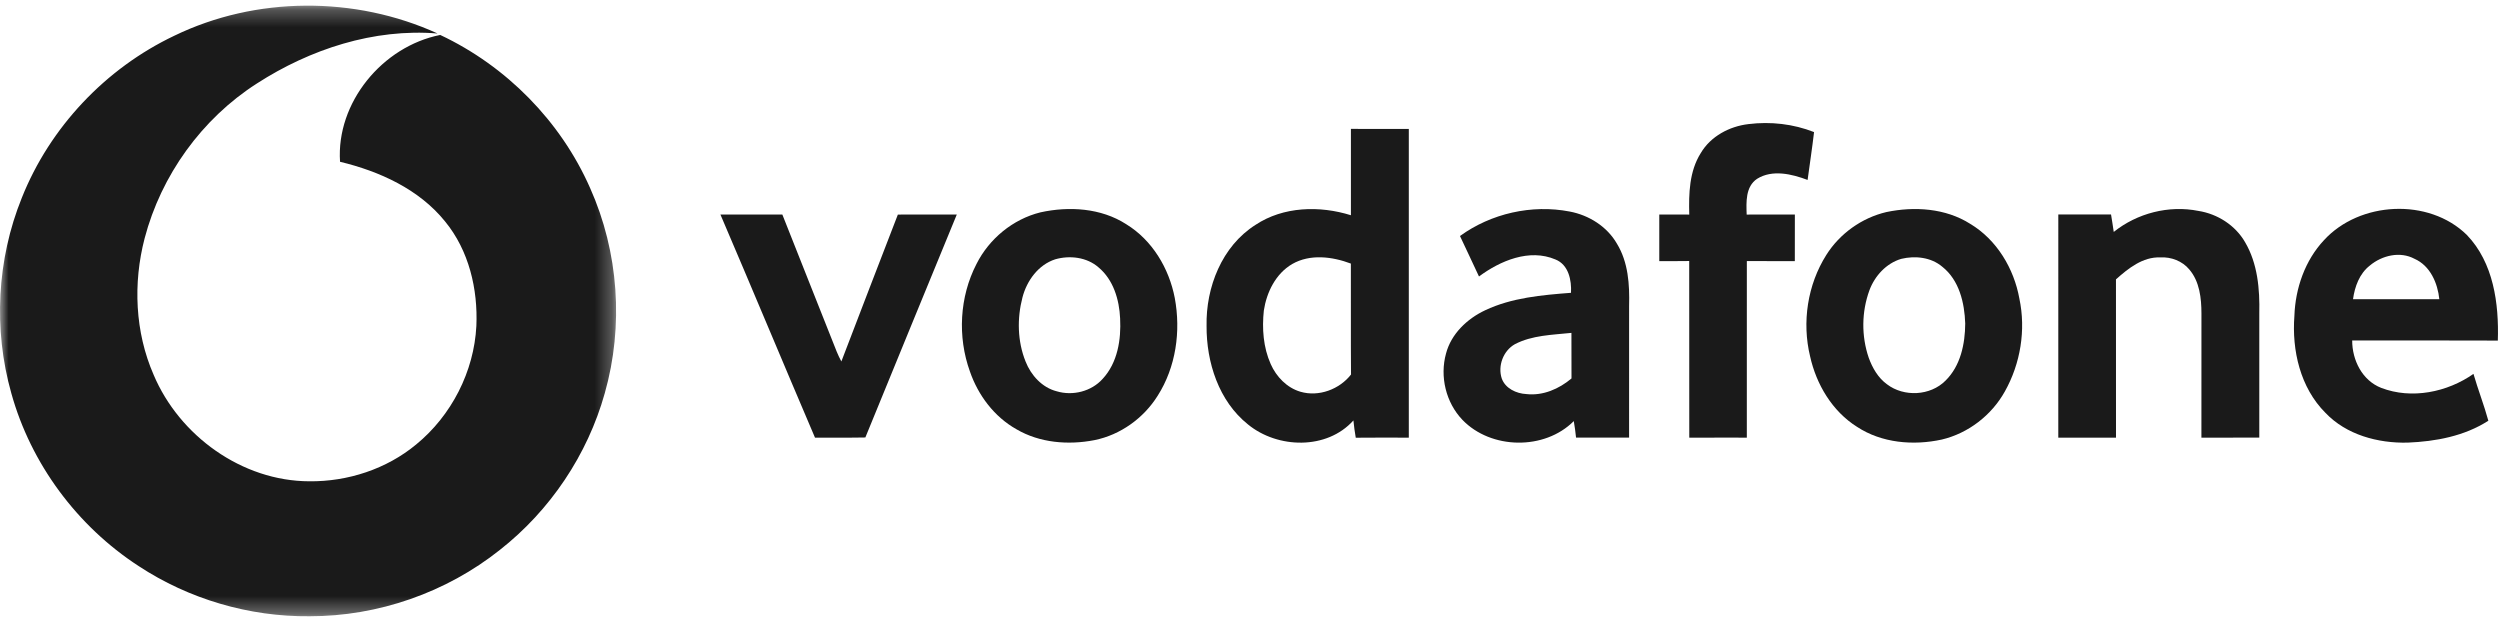 <?xml version="1.0" encoding="UTF-8"?>
<svg width="145px" height="36px" viewBox="0 0 145 36" version="1.1" xmlns="http://www.w3.org/2000/svg" xmlns:xlink="http://www.w3.org/1999/xlink">
    <!-- Generator: Sketch 51.3 (57544) - http://www.bohemiancoding.com/sketch -->
    <title>Vodafone</title>
    <desc>Created with Sketch.</desc>
    <defs>
        <polygon id="path-1" points="6.74218171e-05 0.257 35.734 0.257 35.734 35.673 6.74218171e-05 35.673"></polygon>
    </defs>
    <g id="Welcome" stroke="none" stroke-width="1" fill="none" fill-rule="evenodd">
        <g id="Desktop_Multi" transform="translate(-422, -2941)">
            <g id="Vodafone" transform="translate(422, 2941)">
                <g id="Group-20">
                    <g id="Group-3" transform="translate(0, 0.071)">
                        <mask id="mask-2" fill="white">
                            <use xlink:href="#path-1"></use>
                        </mask>
                        <g id="Clip-2"></g>
                        <path d="M10.107,2.003 C14.846,-0.295 20.596,-0.311 25.381,1.872 C21.681,1.567 17.983,2.784 14.903,4.769 C11.703,6.816 9.348,10.098 8.389,13.749 C7.711,16.351 7.827,19.187 8.91,21.666 C10.403,25.203 14.035,27.834 17.942,27.844 C20.171,27.867 22.419,27.133 24.137,25.709 C26.189,24.03 27.494,21.476 27.629,18.838 C27.725,16.697 27.197,14.454 25.811,12.769 C24.306,10.904 22.014,9.864 19.722,9.312 C19.493,5.883 22.175,2.625 25.532,1.956 C29.371,3.76 32.522,6.964 34.224,10.83 C35.886,14.543 36.186,18.831 35.075,22.741 C34.077,26.304 31.913,29.534 28.989,31.826 C25.886,34.294 21.929,35.678 17.951,35.672 C14.452,35.707 10.955,34.677 8.039,32.759 C4.473,30.442 1.788,26.817 0.656,22.735 C-0.392,19.029 -0.18,14.979 1.264,11.406 C2.891,7.32 6.117,3.899 10.107,2.003" id="Fill-1" fill="#1A1A1A" mask="url(#mask-2)"></path>
                    </g>
                    <path d="M98.646,8.876 C99.219,7.906 100.305,7.327 101.411,7.198 C102.691,7.038 104.012,7.187 105.215,7.661 C105.108,8.588 104.964,9.51 104.841,10.437 C103.93,10.091 102.794,9.82 101.913,10.37 C101.231,10.828 101.282,11.725 101.307,12.445 C102.237,12.439 103.169,12.444 104.102,12.441 C104.102,13.343 104.102,14.244 104.1,15.145 C103.171,15.143 102.245,15.148 101.317,15.14 C101.313,18.555 101.316,21.969 101.316,25.383 C100.203,25.384 99.09,25.379 97.978,25.386 C97.974,21.969 97.981,18.554 97.974,15.139 C97.395,15.148 96.817,15.145 96.238,15.145 C96.236,14.243 96.237,13.343 96.238,12.441 C96.817,12.442 97.397,12.441 97.977,12.445 C97.945,11.232 97.975,9.939 98.646,8.876" id="Fill-4" fill="#1A1A1A"></path>
                    <path d="M74.951,15.312 C73.989,15.872 73.463,16.953 73.302,18.014 C73.192,19.059 73.269,20.148 73.702,21.118 C74.027,21.851 74.639,22.492 75.428,22.722 C76.492,23.032 77.688,22.581 78.359,21.723 C78.342,19.578 78.358,17.432 78.35,15.287 C77.275,14.882 75.988,14.717 74.951,15.312 M78.353,7.475 C79.472,7.483 80.593,7.48 81.711,7.478 L81.711,25.384 C80.685,25.382 79.66,25.377 78.634,25.388 C78.577,25.055 78.53,24.721 78.498,24.385 C76.959,26.102 74.106,26.025 72.387,24.62 C70.685,23.266 69.969,21.009 69.981,18.904 C69.936,16.669 70.865,14.279 72.82,13.042 C74.434,11.97 76.542,11.917 78.353,12.484 C78.352,10.815 78.35,9.145 78.353,7.475" id="Fill-6" fill="#1A1A1A"></path>
                    <path d="M61.203,15.04 C60.219,15.36 59.556,16.279 59.304,17.245 C58.985,18.462 59.01,19.794 59.484,20.97 C59.796,21.764 60.439,22.479 61.293,22.696 C62.221,22.974 63.301,22.702 63.95,21.978 C64.82,21.044 65.032,19.697 64.967,18.47 C64.918,17.385 64.581,16.228 63.714,15.507 C63.037,14.915 62.047,14.798 61.203,15.04 M60.342,12.317 C62.002,11.951 63.86,12.063 65.317,13.002 C66.835,13.93 67.807,15.568 68.137,17.284 C68.495,19.208 68.207,21.29 67.142,22.958 C66.332,24.252 64.988,25.224 63.476,25.528 C61.961,25.823 60.3,25.689 58.951,24.895 C57.665,24.172 56.732,22.925 56.256,21.549 C55.53,19.534 55.65,17.22 56.636,15.311 C57.371,13.85 58.743,12.716 60.342,12.317" id="Fill-8" fill="#1A1A1A"></path>
                    <path d="M87.858,19.966 C87.186,20.349 86.863,21.22 87.1,21.947 C87.307,22.53 87.945,22.827 88.533,22.856 C89.493,22.965 90.427,22.556 91.147,21.95 C91.14,21.069 91.146,20.189 91.143,19.307 C90.037,19.425 88.865,19.438 87.858,19.966 M84.679,13.689 C86.481,12.38 88.847,11.844 91.041,12.269 C92.16,12.479 93.211,13.14 93.782,14.134 C94.441,15.21 94.521,16.51 94.488,17.738 C94.487,20.286 94.49,22.833 94.487,25.381 C93.462,25.377 92.437,25.377 91.411,25.381 C91.378,25.059 91.335,24.741 91.279,24.424 C89.583,26.127 86.48,26.076 84.819,24.35 C83.86,23.345 83.5,21.837 83.869,20.506 C84.168,19.364 85.093,18.487 86.142,17.994 C87.693,17.262 89.431,17.113 91.118,16.983 C91.158,16.253 90.979,15.354 90.216,15.049 C88.702,14.404 87.014,15.123 85.781,16.036 C85.421,15.249 85.042,14.473 84.679,13.689" id="Fill-10" fill="#1A1A1A"></path>
                    <path d="M110.27,15.014 C109.4,15.273 108.734,16.006 108.426,16.838 C107.97,18.086 107.955,19.489 108.385,20.746 C108.598,21.336 108.926,21.912 109.446,22.289 C110.428,23.038 111.959,22.962 112.836,22.08 C113.713,21.225 113.976,19.943 113.983,18.765 C113.943,17.569 113.639,16.25 112.65,15.469 C112.001,14.918 111.076,14.82 110.27,15.014 M109.409,12.3 C111.035,11.959 112.842,12.075 114.271,12.982 C115.816,13.907 116.809,15.575 117.123,17.316 C117.51,19.134 117.19,21.09 116.279,22.709 C115.513,24.082 114.164,25.129 112.624,25.494 C110.975,25.854 109.139,25.698 107.707,24.756 C106.267,23.851 105.346,22.293 104.985,20.666 C104.506,18.688 104.835,16.515 105.926,14.787 C106.702,13.552 107.981,12.636 109.409,12.3" id="Fill-12" fill="#1A1A1A"></path>
                    <path d="M122.597,13.452 C123.955,12.365 125.793,11.89 127.508,12.233 C128.618,12.407 129.652,13.07 130.213,14.045 C130.945,15.287 131.071,16.769 131.039,18.179 C131.037,20.578 131.039,22.98 131.039,25.381 C129.92,25.385 128.801,25.378 127.682,25.385 C127.679,22.983 127.678,20.58 127.684,18.177 C127.682,17.294 127.578,16.327 126.978,15.627 C126.573,15.14 125.926,14.893 125.298,14.929 C124.28,14.891 123.441,15.565 122.726,16.203 C122.729,19.263 122.726,22.324 122.728,25.385 C121.612,25.381 120.497,25.381 119.381,25.384 C119.381,21.07 119.381,16.755 119.382,12.441 C120.402,12.444 121.421,12.445 122.44,12.44 C122.498,12.775 122.547,13.113 122.597,13.452" id="Fill-14" fill="#1A1A1A"></path>
                    <path d="M137.454,15.399 C136.846,15.871 136.577,16.622 136.475,17.355 C138.144,17.357 139.811,17.357 141.481,17.355 C141.385,16.422 140.955,15.414 140.042,15.011 C139.201,14.56 138.157,14.813 137.454,15.399 M134.791,13.93 C136.856,11.673 140.865,11.462 143.072,13.621 C144.628,15.236 144.943,17.608 144.874,19.754 C142.058,19.741 139.242,19.749 136.427,19.749 C136.424,20.881 137.006,22.068 138.111,22.497 C139.873,23.175 141.944,22.75 143.461,21.685 C143.725,22.599 144.073,23.485 144.324,24.402 C142.941,25.295 141.269,25.606 139.645,25.672 C137.921,25.714 136.087,25.221 134.875,23.944 C133.413,22.482 132.922,20.319 133.075,18.318 C133.13,16.726 133.687,15.108 134.791,13.93" id="Fill-16" fill="#1A1A1A"></path>
                    <path d="M41.784,12.442 C42.981,12.442 44.178,12.444 45.375,12.441 C46.42,15.095 47.483,17.744 48.531,20.4 C48.608,20.593 48.702,20.781 48.799,20.965 C49.887,18.125 50.977,15.283 52.076,12.445 C53.216,12.438 54.355,12.447 55.495,12.441 C53.723,16.751 51.953,21.06 50.19,25.374 C49.218,25.394 48.244,25.375 47.27,25.384 C45.429,21.076 43.629,16.749 41.784,12.442" id="Fill-18" fill="#1A1A1A"></path>
                </g>
            </g>
        </g>
    </g>
</svg>